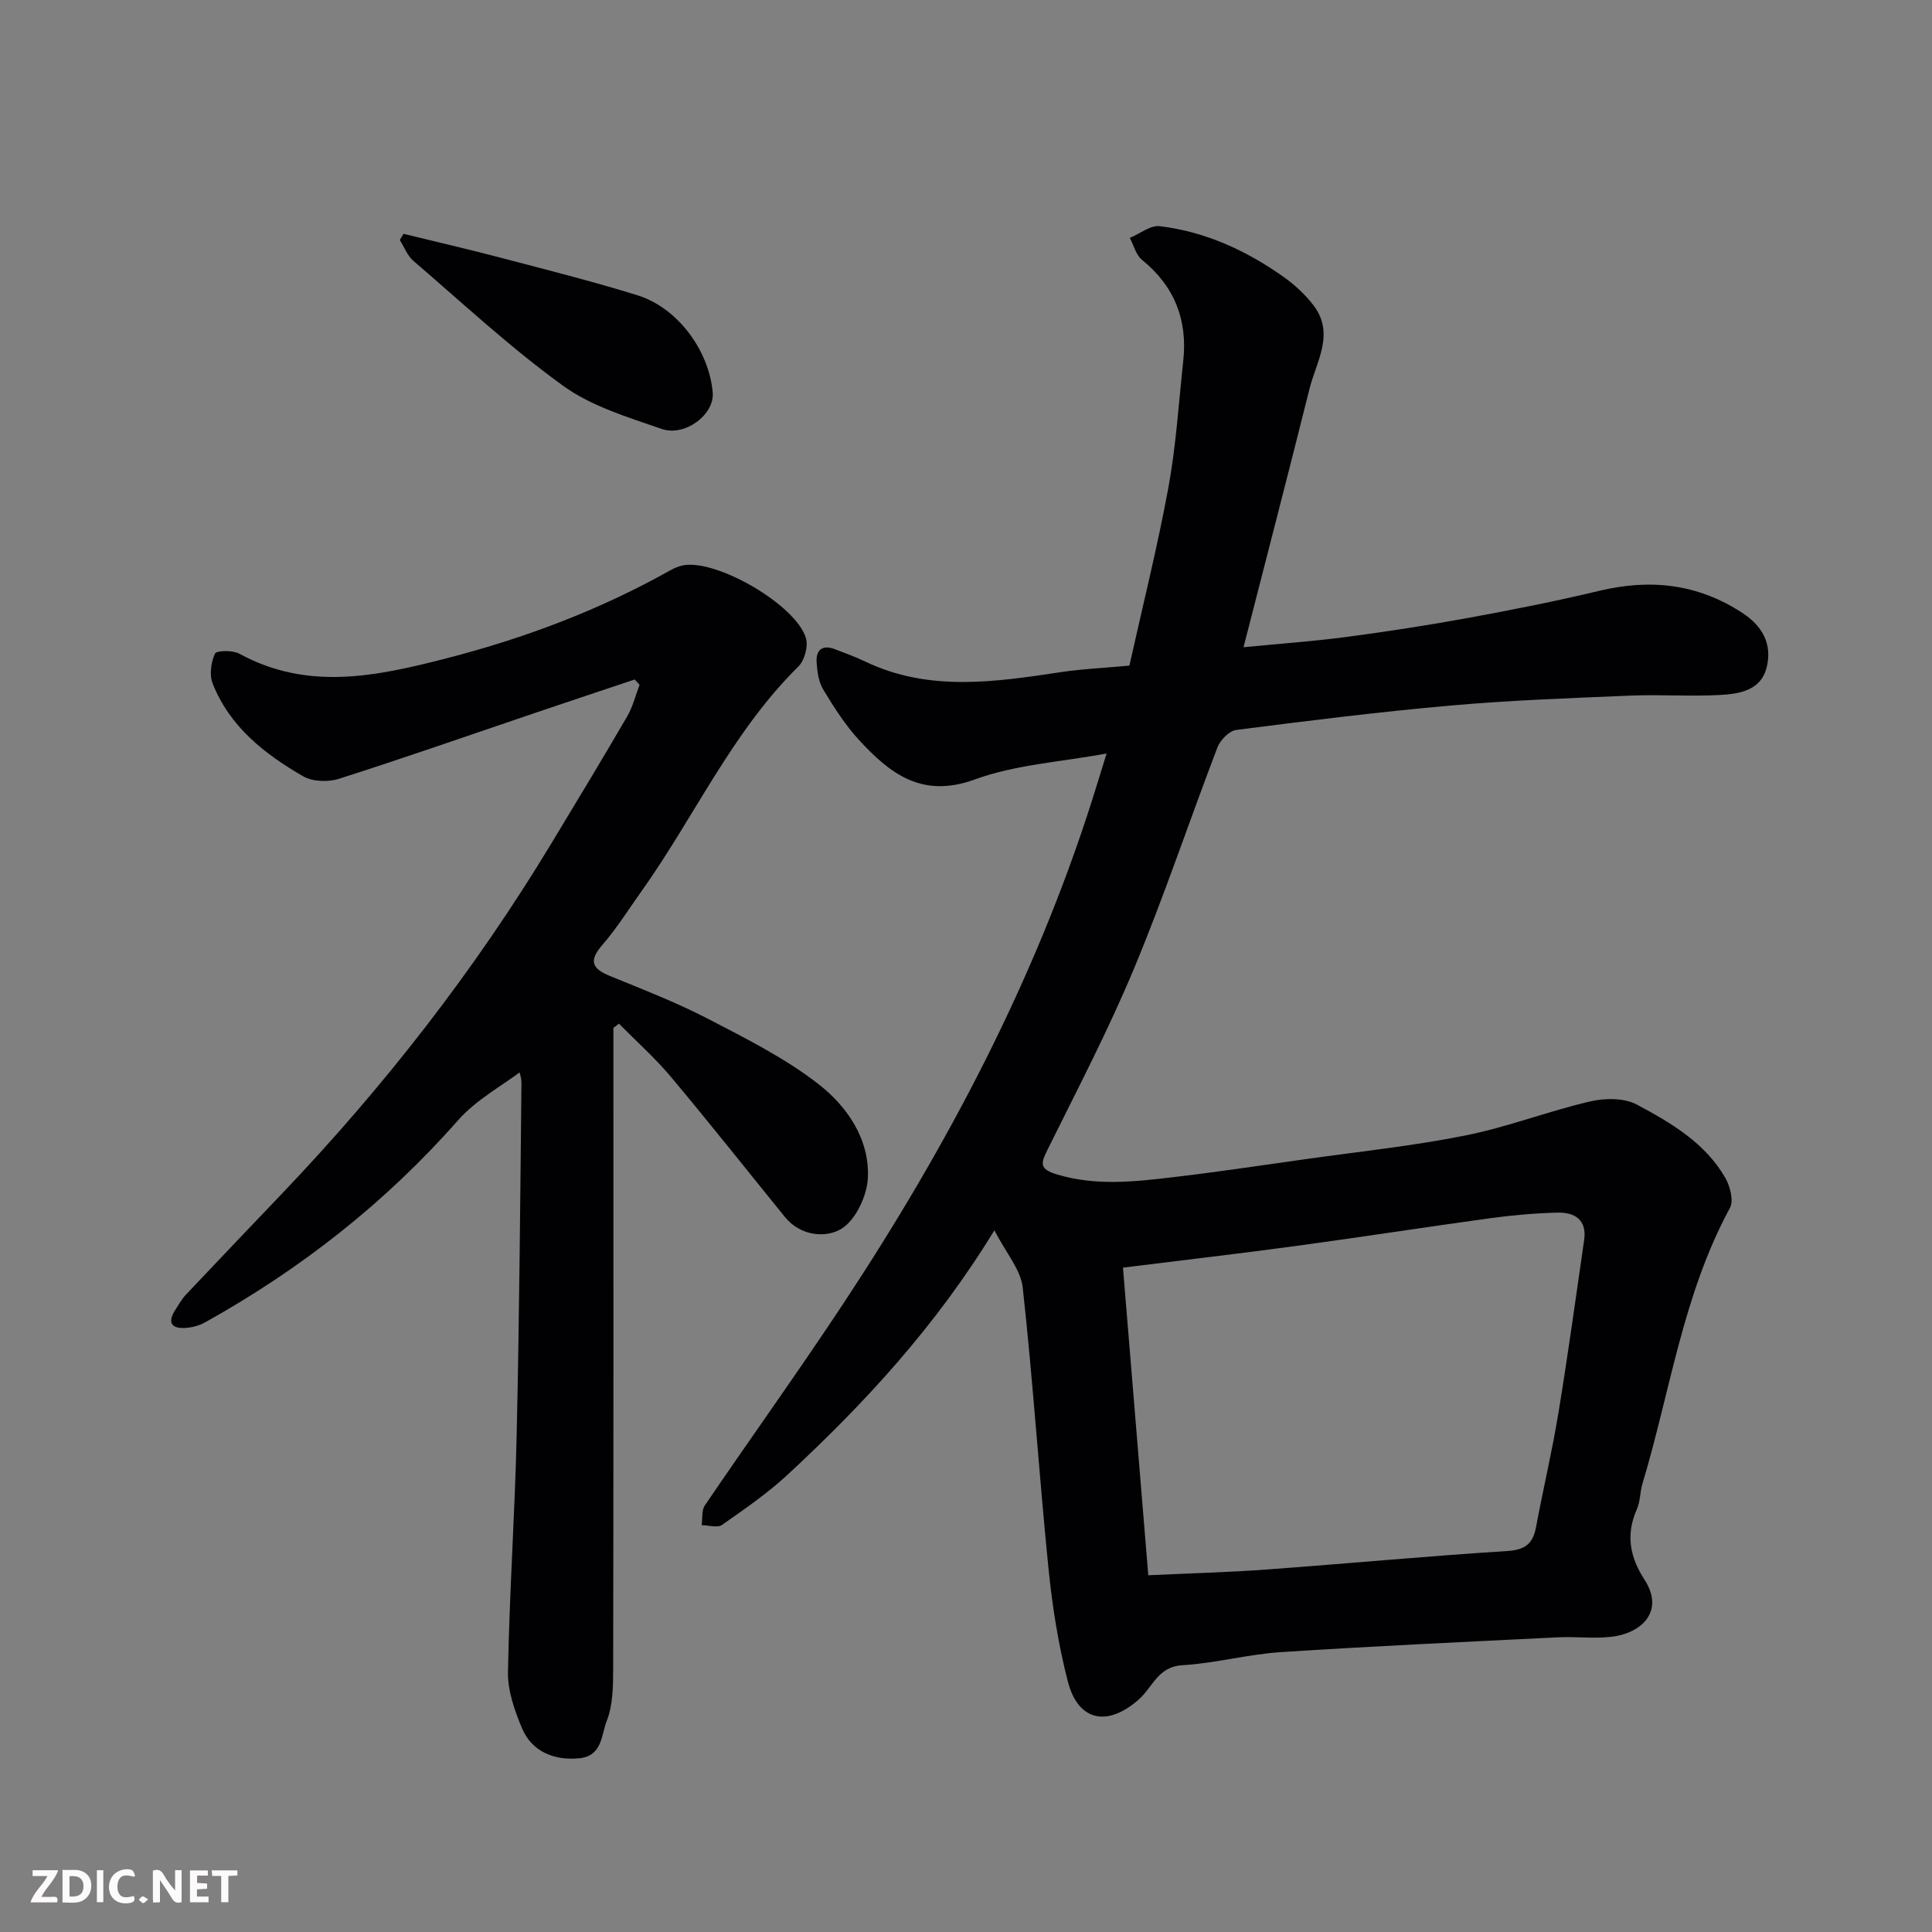 <svg enable-background="new 0 0 400 400" viewBox="0 0 400 400" xmlns="http://www.w3.org/2000/svg"><rect x="0" y="0" width="400" height="400" fill="#808080" stroke="none"/><path d="m205.88 254.72c-12.23 20-26.89 35.82-42.76 50.55-4.18 3.88-8.94 7.16-13.63 10.44-.95.67-2.79.07-4.21.06.19-1.38-.05-3.05.65-4.09 9.54-14.04 19.45-27.82 28.8-41.98 21.48-32.54 39.55-66.8 51.4-104.1.92-2.9 1.81-5.82 2.98-9.6-9.47 1.76-18.83 2.29-27.26 5.37-10.98 4.02-17.62-1.22-24.05-8.22-2.85-3.1-5.16-6.75-7.35-10.37-.96-1.58-1.25-3.7-1.38-5.61-.17-2.53 1.12-3.77 3.76-2.77 2.13.81 4.28 1.6 6.33 2.58 13.25 6.32 26.91 4.21 40.61 2.16 4.39-.66 8.85-.85 14.06-1.33 2.68-12.07 5.76-24.33 8.05-36.74 1.6-8.68 2.15-17.55 3.1-26.35.92-8.49-1.81-15.46-8.54-20.92-1.25-1.01-1.7-3-2.53-4.54 2.08-.86 4.27-2.67 6.22-2.43 9.38 1.13 17.82 5 25.5 10.41 2.36 1.66 4.6 3.72 6.34 6.01 4.44 5.86.56 11.59-.85 17.25-4.44 17.76-9.05 35.48-13.66 53.5 7.25-.71 14.28-1.2 21.25-2.12 8.42-1.11 16.82-2.41 25.17-3.93 9.12-1.67 18.24-3.47 27.25-5.63 10.57-2.53 20.37-1.46 29.58 4.56 4.2 2.74 6.22 6.45 5.08 11.21-1.17 4.88-5.67 5.58-9.74 5.8-6.17.33-12.38-.13-18.56.13-12.37.52-24.76.96-37.09 2.05-14.86 1.31-29.67 3.16-44.46 5.06-1.46.19-3.3 2.09-3.88 3.61-5.82 15.19-10.97 30.65-17.22 45.66-5.33 12.8-11.78 25.15-17.94 37.59-1.42 2.87-1.79 4.05 1.99 5.18 7.82 2.34 15.58 1.54 23.36.63 9.42-1.1 18.8-2.5 28.2-3.83 11.01-1.55 22.09-2.71 32.98-4.89 8.71-1.74 17.11-5.02 25.79-7.04 3.07-.72 7.07-.75 9.71.67 7.04 3.77 14.12 7.91 18.28 15.17 1 1.74 1.77 4.72.95 6.22-9.73 17.9-12.36 38-18.12 57.12-.51 1.71-.43 3.64-1.14 5.24-2.34 5.25-1.47 9.89 1.59 14.62 4.19 6.48-.55 11.1-6.98 11.81-3.62.4-7.33-.08-10.99.1-19.14.95-38.28 1.82-57.39 3.07-6.82.45-13.55 2.31-20.38 2.71-4.95.29-6.12 4.5-8.84 6.96-6.46 5.83-12.67 4.79-14.83-3.61-1.98-7.69-3.23-15.65-4.02-23.56-1.94-19.3-3.19-38.66-5.31-57.94-.39-3.74-3.48-7.22-5.87-11.9zm31.86 71.42c8.53-.4 16.59-.61 24.62-1.2 16.58-1.21 33.13-2.77 49.72-3.82 3.75-.24 5.31-1.56 5.95-5 1.46-7.84 3.32-15.62 4.61-23.49 1.96-11.93 3.61-23.92 5.34-35.89.61-4.22-1.97-5.77-5.56-5.68-4.6.12-9.21.52-13.77 1.14-13.44 1.84-26.85 3.94-40.3 5.76-11.65 1.58-23.34 2.93-35.85 4.49 1.74 21.14 3.46 42.09 5.24 63.69z" fill="#010103"/><path d="m127 212.8v5.37c0 42.49.03 84.98-.05 127.47-.01 3.59-.06 7.44-1.34 10.68-1.12 2.81-.88 7.24-5.67 7.71-5.23.52-9.82-1.4-11.84-6.17-1.56-3.68-3-7.8-2.93-11.7.3-16.37 1.43-32.73 1.8-49.1.55-24.26.74-48.52.99-72.79.02-1.56-.75-3.14-1.15-4.71.58.59 1.15 1.18 1.73 1.77-4.6 3.49-9.93 6.33-13.67 10.57-15.04 17.09-32.6 30.85-52.41 41.88-1.23.69-2.76 1.09-4.18 1.16-2.92.14-3.58-1.26-2.01-3.7.71-1.1 1.35-2.27 2.24-3.21 6.6-7 13.24-13.95 19.88-20.91 21.12-22.14 39.82-46.13 55.66-72.33 5.32-8.8 10.64-17.6 15.81-26.48 1.16-2 1.72-4.35 2.56-6.54-.34-.36-.67-.72-1.01-1.09-6.84 2.29-13.68 4.57-20.51 6.88-13.55 4.59-27.06 9.32-40.69 13.67-2.24.72-5.49.63-7.45-.51-7.99-4.61-15.22-10.28-18.74-19.23-.7-1.78-.33-4.38.49-6.16.31-.67 3.66-.74 5.02 0 14.22 7.78 28.47 4.69 42.98.95 16.22-4.18 31.7-10.02 46.3-18.22.84-.47 1.78-.86 2.72-1.03 6.99-1.21 23.26 8.22 25.33 15.08.51 1.69-.29 4.63-1.57 5.89-13.73 13.54-21.53 31.16-32.51 46.57-2.65 3.73-5.1 7.64-8.08 11.08-2.86 3.3-2.13 4.91 1.61 6.43 6.79 2.77 13.66 5.43 20.15 8.79 7.92 4.11 16.05 8.17 23.03 13.61 5.88 4.58 10.53 11.32 10.2 19.28-.15 3.74-2.49 8.8-5.47 10.64-3.18 1.96-8.46 1.57-11.71-2.43-7.85-9.67-15.58-19.45-23.58-28.99-3.3-3.93-7.17-7.38-10.79-11.05-.37.31-.76.59-1.14.87z" fill="#010103"/><path d="m83.54 48.41c6.74 1.65 13.5 3.21 20.2 4.97 9.44 2.48 18.91 4.86 28.22 7.75 8.39 2.6 14.85 11.49 15.6 20.14.39 4.58-5.77 9.21-10.59 7.53-7.01-2.44-14.5-4.67-20.39-8.93-10.87-7.86-20.78-17.09-31-25.87-1.25-1.07-1.88-2.85-2.81-4.3.26-.43.52-.86.77-1.29z" fill="#010103"/><g fill="#fcfafa"><path d="m37.59 393.81c-.92.31-1.52.05-2-.78-.7-1.2-1.52-2.34-2.47-3.78v4.59c-.55.03-.95.05-1.41.07-.03-.37-.06-.64-.06-.91 0-1.91 0-3.81 0-5.7 1.13-.41 1.77-.03 2.29.91.62 1.11 1.38 2.14 2.31 3.19v-4.2h1.35v6.61z"/><path d="m12.94 393.88v-6.75c1.9.19 3.93-.54 5.37 1.29.8 1.01.78 2.88.03 3.97-1.37 1.97-3.4 1.51-5.4 1.49m1.45-1.22c2.04.12 2.92-.58 2.89-2.21-.03-1.51-.98-2.19-2.89-2z"/><path d="m11.81 393.87h-5.49c.68-2.18 2.47-3.48 3.51-5.45h-3.08v-1.21h5.29c-.71 2.13-2.44 3.48-3.47 5.51.86 0 1.63.04 2.39-.01.79-.05 1.14.21.85 1.16"/><path d="m39.33 393.86v-6.61h3.7v1.07h-2.22v1.52c.68.04 1.34.09 2.07.13v1.07c-.72.05-1.38.09-2.1.14v1.48h2.4v1.19h-3.84z"/><path d="m27.71 388.56c-1.15-.3-2.46-.61-3.1.64-.37.73-.41 1.93-.06 2.67.63 1.35 1.99.93 3.17.68.35.94-.01 1.32-.93 1.46-1.62.25-3.05-.27-3.76-1.48-.73-1.24-.6-3.03.31-4.17.88-1.11 2.71-1.7 4-1.16.32.13.44.74.65 1.12-.1.08-.19.16-.28.24"/><path d="m49.15 387.24v1.07c-.59.02-1.17.05-1.87.08v5.44h-1.48v-5.44h-1.85c-.05-.4-.08-.73-.13-1.15z"/><path d="m20.06 387.21h1.33v6.62h-1.33z"/><path d="m30.68 393.25c-.49.38-.8.79-1.05.76-.32-.05-.6-.45-.9-.7.26-.24.51-.64.8-.67.29-.04.62.3 1.15.61"/></g></svg>